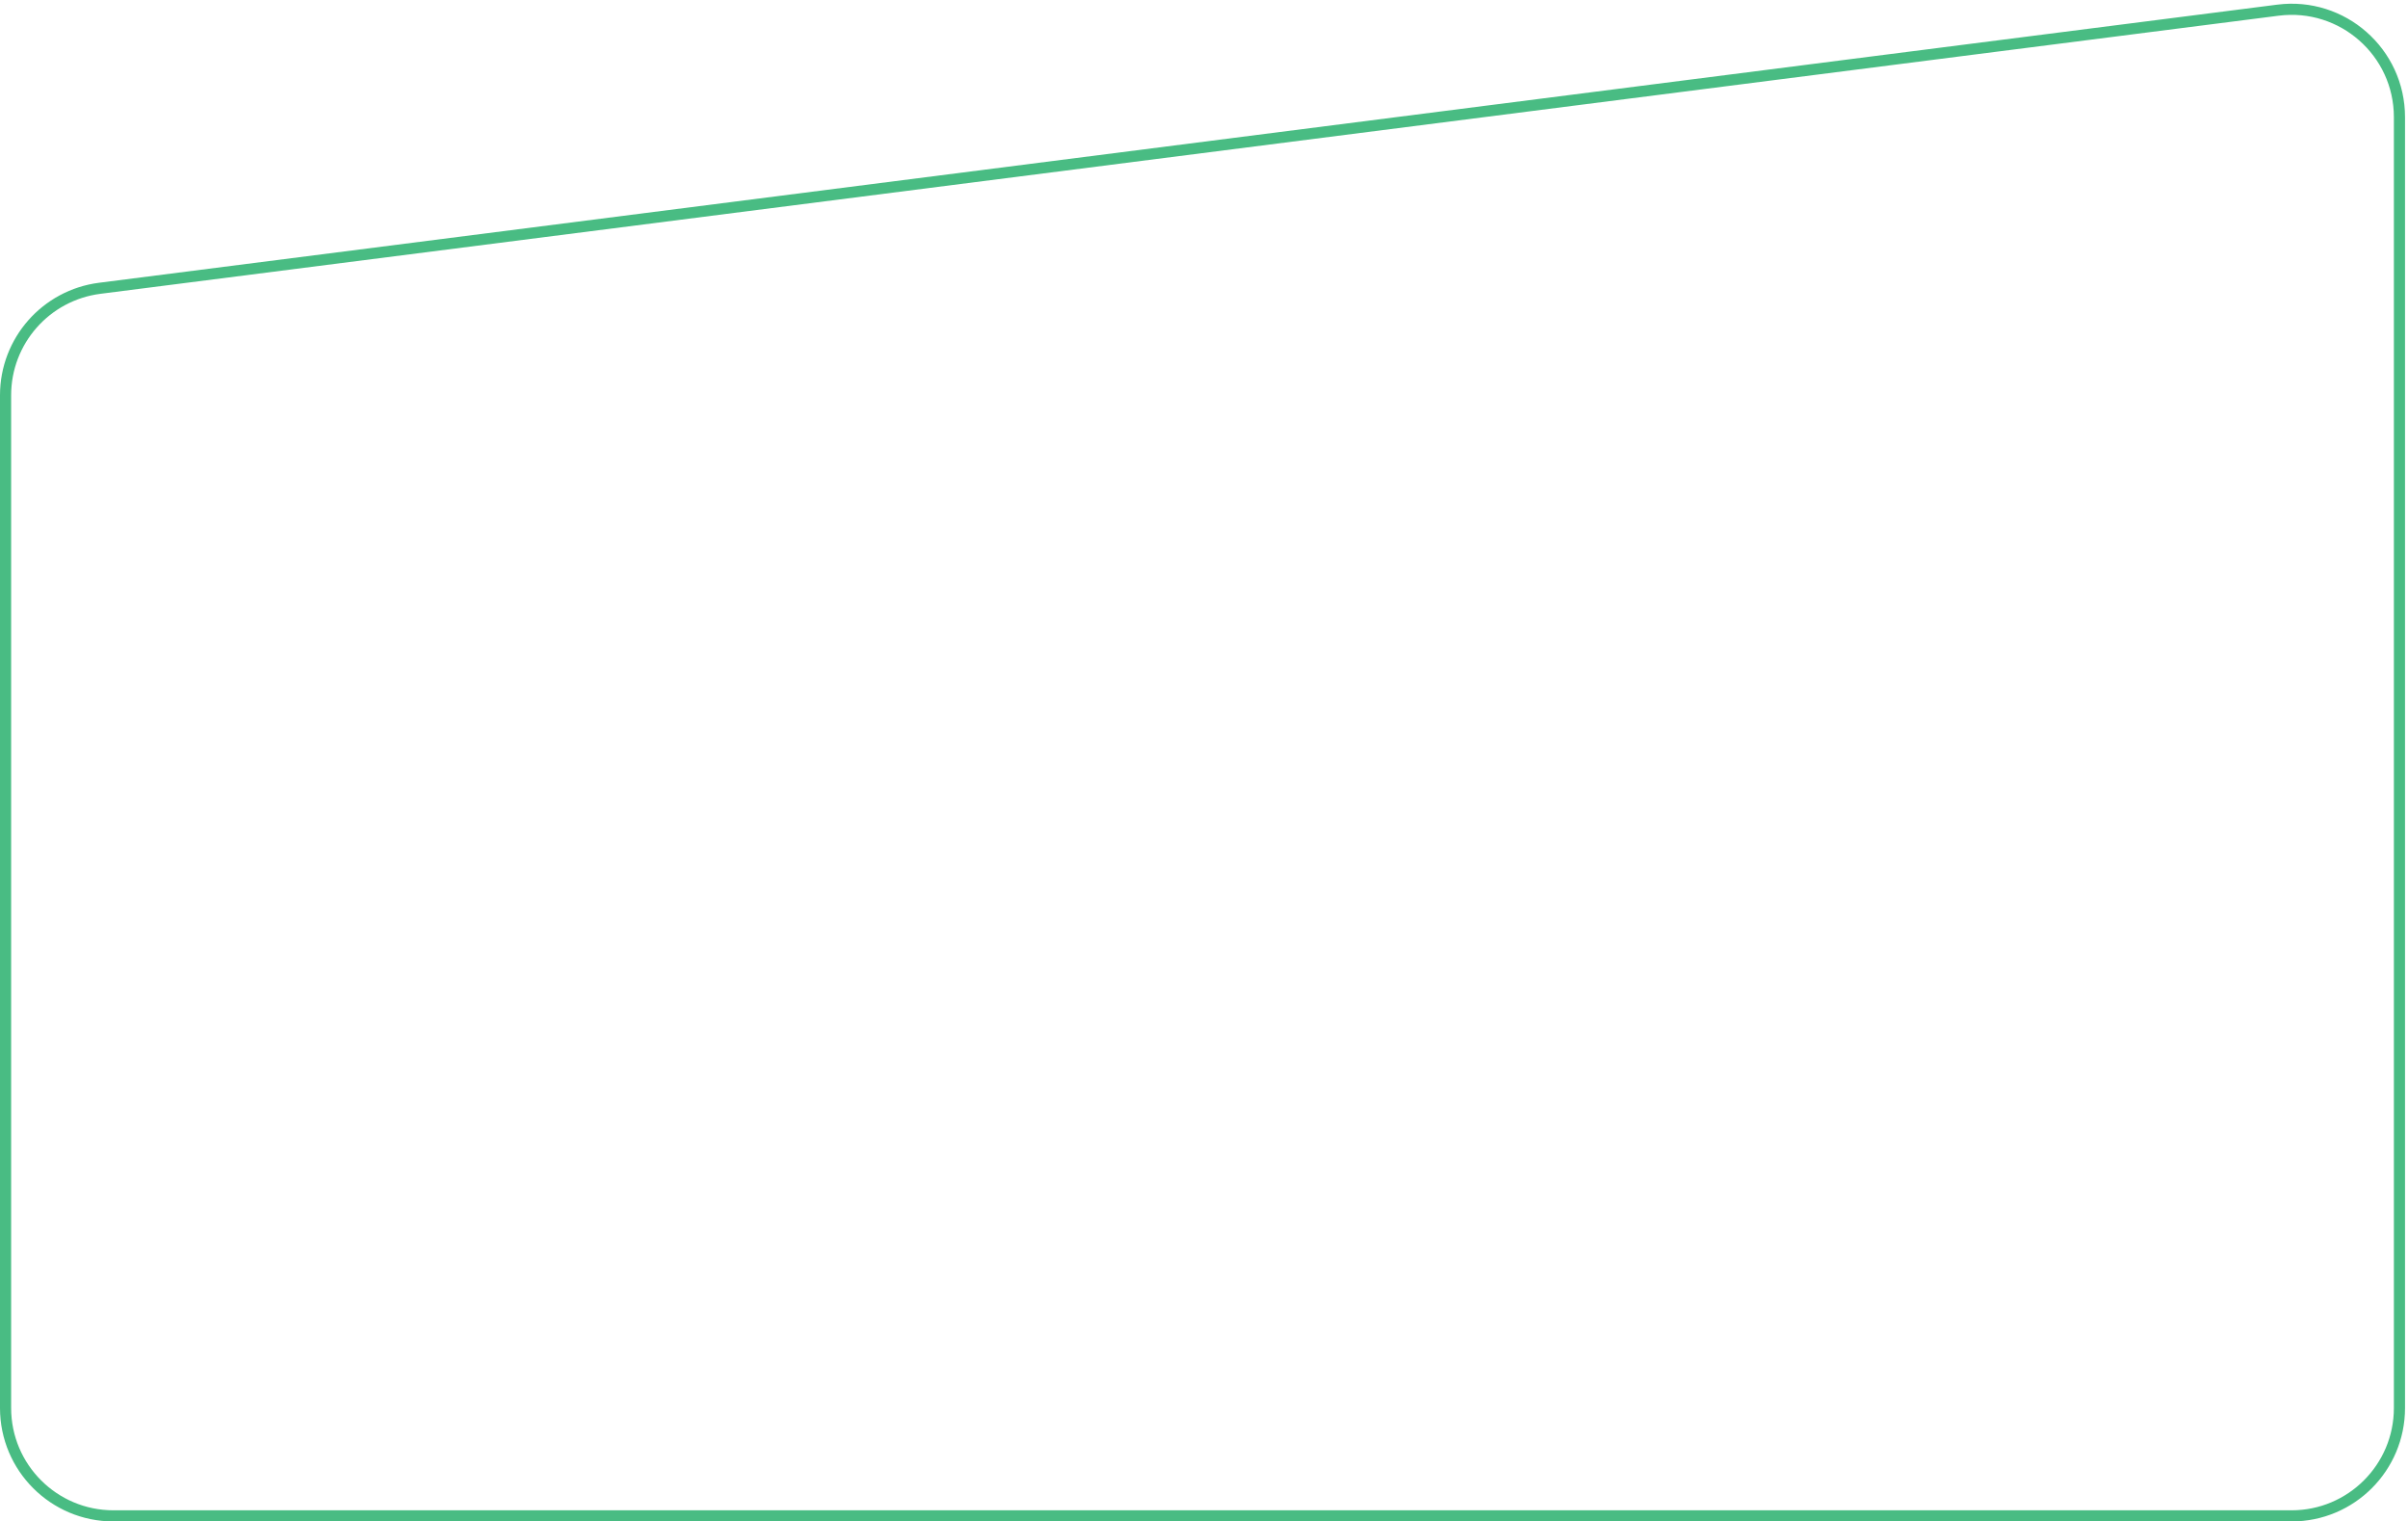 <?xml version="1.0" encoding="UTF-8"?>
<svg xmlns="http://www.w3.org/2000/svg" width="516" height="326" viewBox="0 0 516 326" fill="none">
  <path d="M1.193 84.695C1.193 73.063 9.839 63.244 21.377 61.771L488.132 2.18C501.945 0.416 514.168 11.178 514.168 25.103V301.697C514.168 314.46 503.822 324.806 491.059 324.806H24.303C11.54 324.806 1.193 314.46 1.193 301.697L1.193 84.695Z" stroke="#49BC83" stroke-width="2.387"></path>
</svg>
